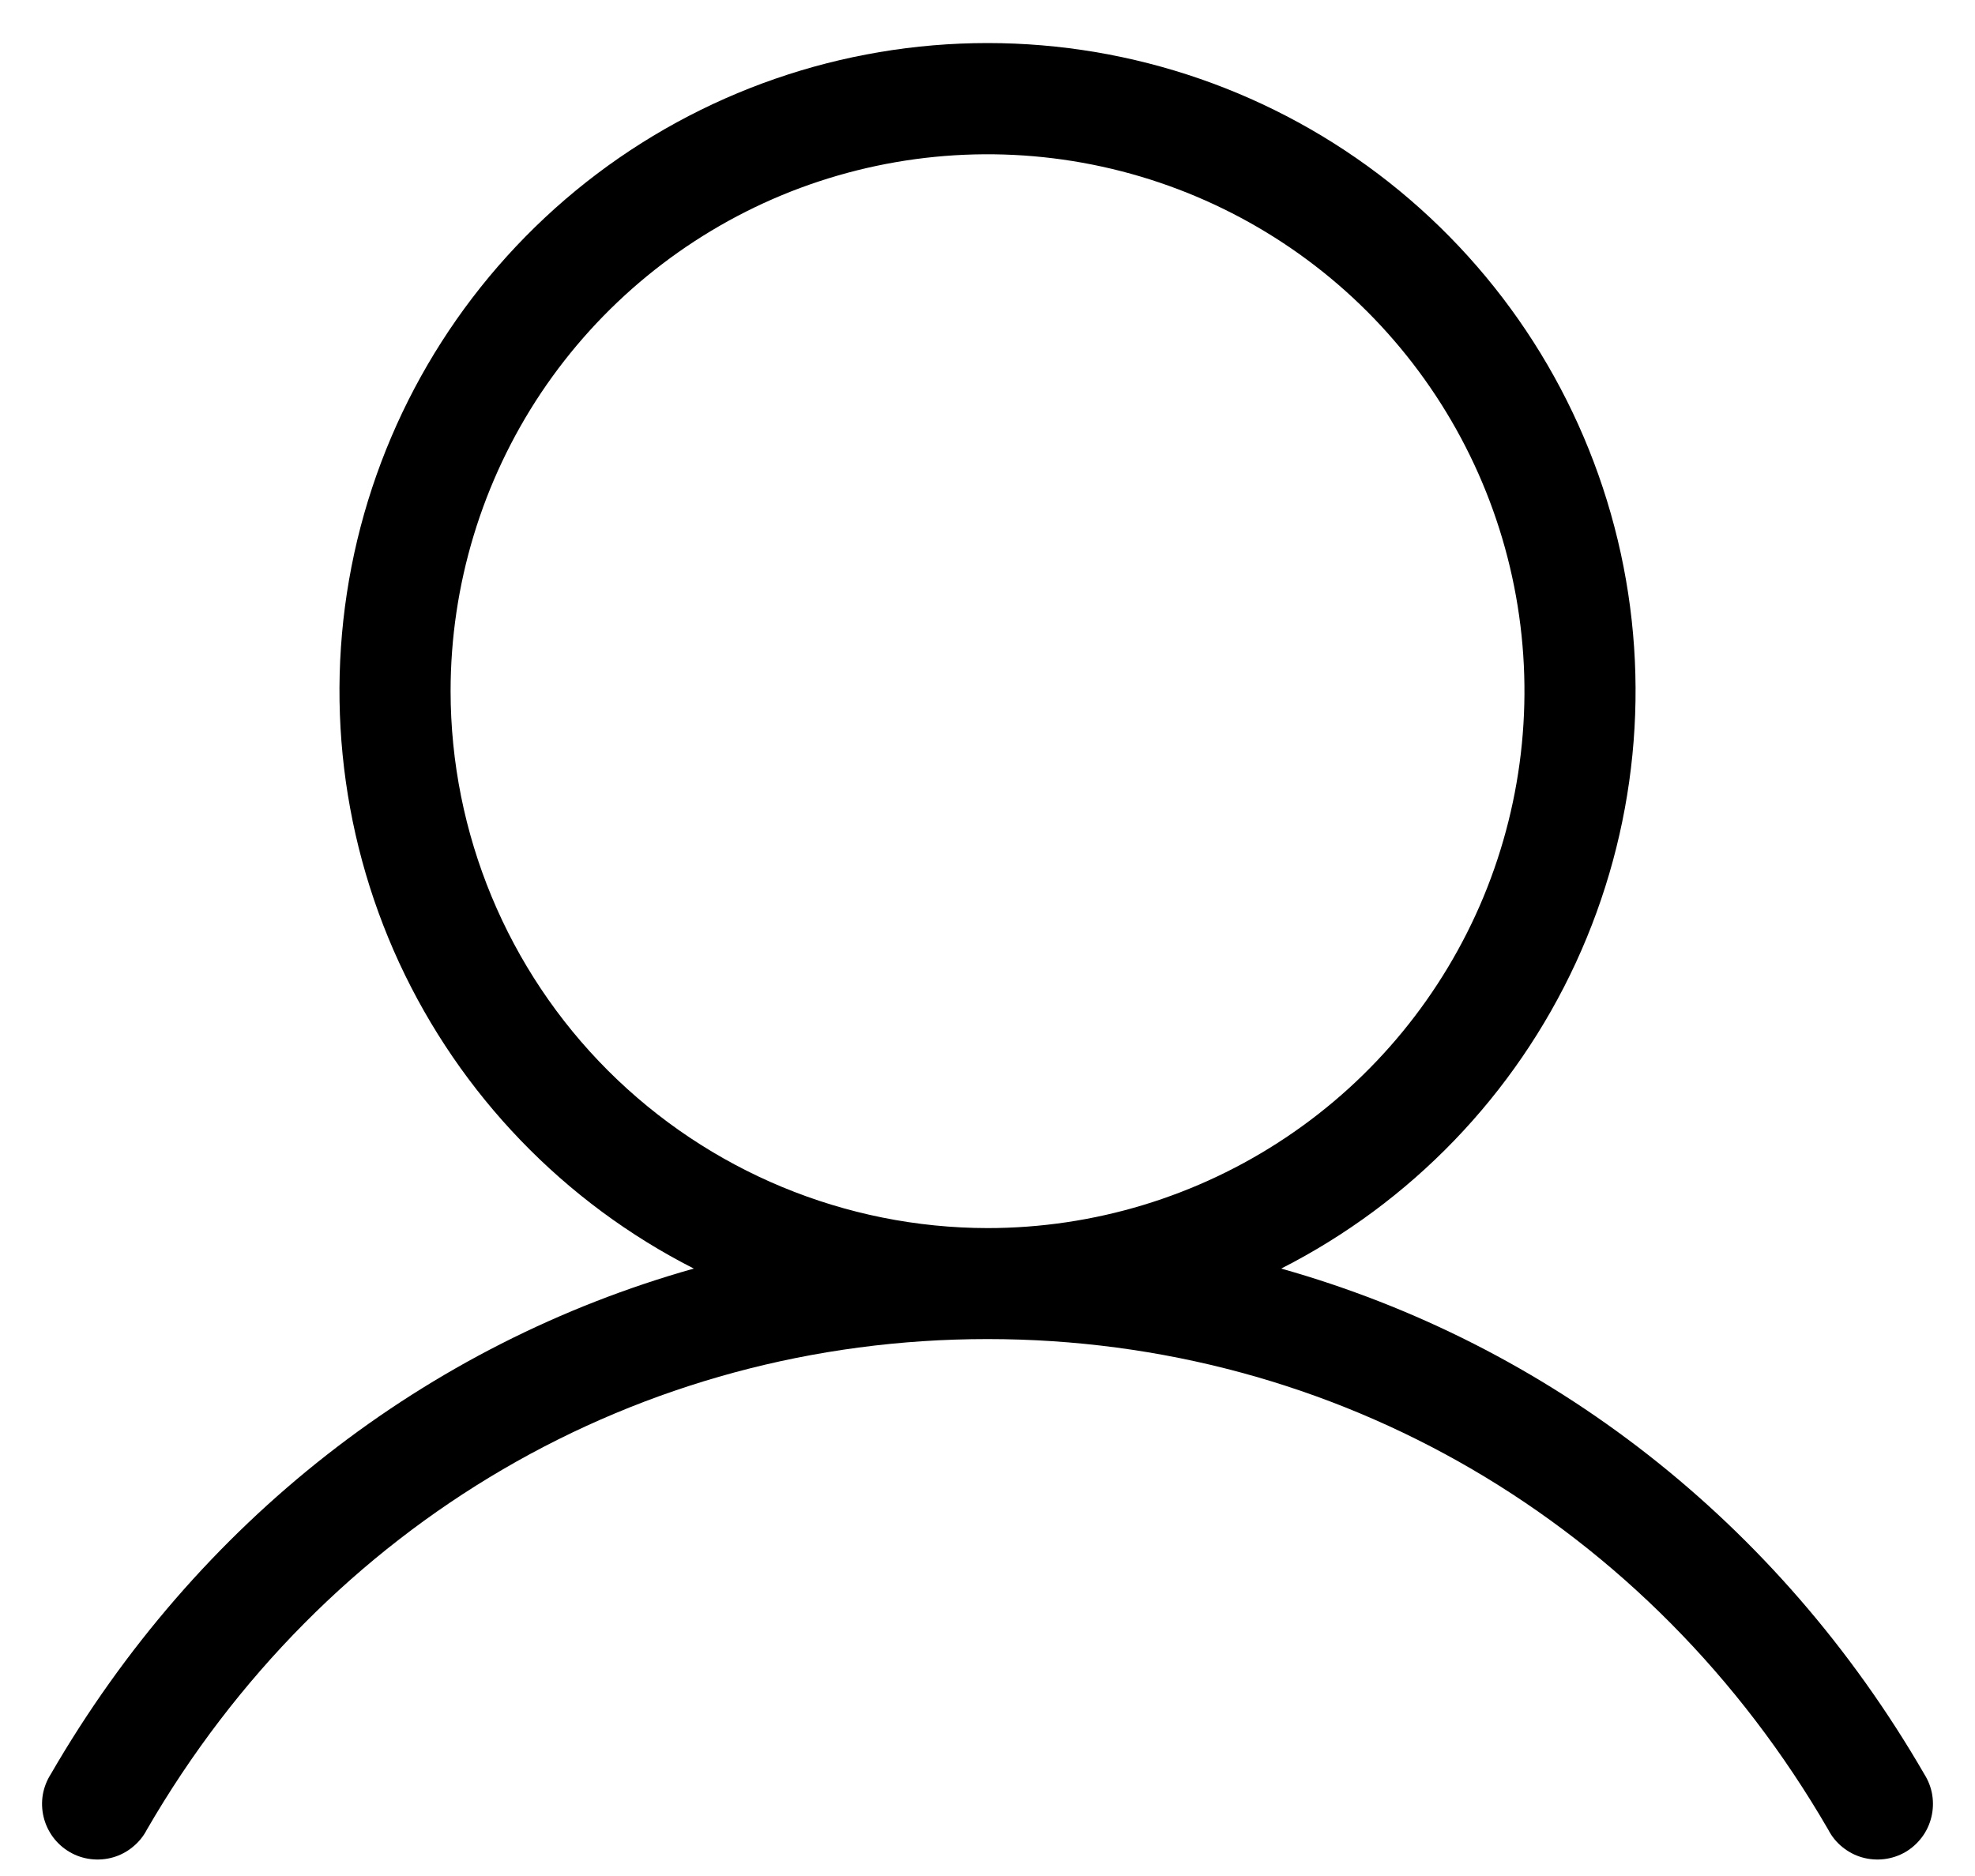 <svg width="20" height="19" viewBox="0 0 20 19" fill="none" xmlns="http://www.w3.org/2000/svg">
<path d="M19.487 17.969C18.005 15.408 15.678 13.61 12.974 12.848C14.288 12.18 15.34 11.088 15.958 9.75C16.576 8.411 16.726 6.903 16.382 5.469C16.038 4.035 15.222 2.759 14.064 1.845C12.906 0.932 11.475 0.436 10 0.436C8.526 0.436 7.094 0.932 5.936 1.845C4.778 2.759 3.962 4.035 3.618 5.469C3.275 6.903 3.424 8.411 4.042 9.75C4.661 11.088 5.712 12.18 7.026 12.848C4.323 13.609 1.996 15.406 0.514 17.969C0.473 18.033 0.446 18.104 0.433 18.179C0.421 18.254 0.424 18.331 0.442 18.404C0.46 18.478 0.493 18.547 0.538 18.608C0.584 18.669 0.641 18.72 0.707 18.758C0.772 18.796 0.845 18.82 0.92 18.829C0.996 18.838 1.072 18.832 1.145 18.811C1.218 18.79 1.286 18.754 1.344 18.706C1.403 18.658 1.452 18.599 1.487 18.531C3.288 15.42 6.47 13.562 10 13.562C13.531 13.562 16.713 15.42 18.514 18.531C18.549 18.599 18.597 18.658 18.656 18.706C18.715 18.754 18.782 18.79 18.855 18.811C18.928 18.832 19.005 18.838 19.08 18.829C19.155 18.82 19.228 18.796 19.294 18.758C19.359 18.72 19.416 18.669 19.462 18.608C19.508 18.547 19.54 18.478 19.558 18.404C19.576 18.331 19.579 18.254 19.567 18.179C19.555 18.104 19.527 18.033 19.487 17.969ZM4.563 7C4.563 5.925 4.882 4.873 5.479 3.979C6.077 3.085 6.926 2.388 7.919 1.976C8.913 1.565 10.006 1.457 11.061 1.667C12.116 1.877 13.085 2.395 13.845 3.155C14.605 3.916 15.123 4.884 15.333 5.939C15.543 6.994 15.435 8.087 15.024 9.081C14.612 10.074 13.915 10.924 13.021 11.521C12.127 12.119 11.076 12.438 10 12.438C8.559 12.436 7.177 11.862 6.157 10.843C5.138 9.824 4.564 8.442 4.563 7Z" fill="black"/>
</svg>
